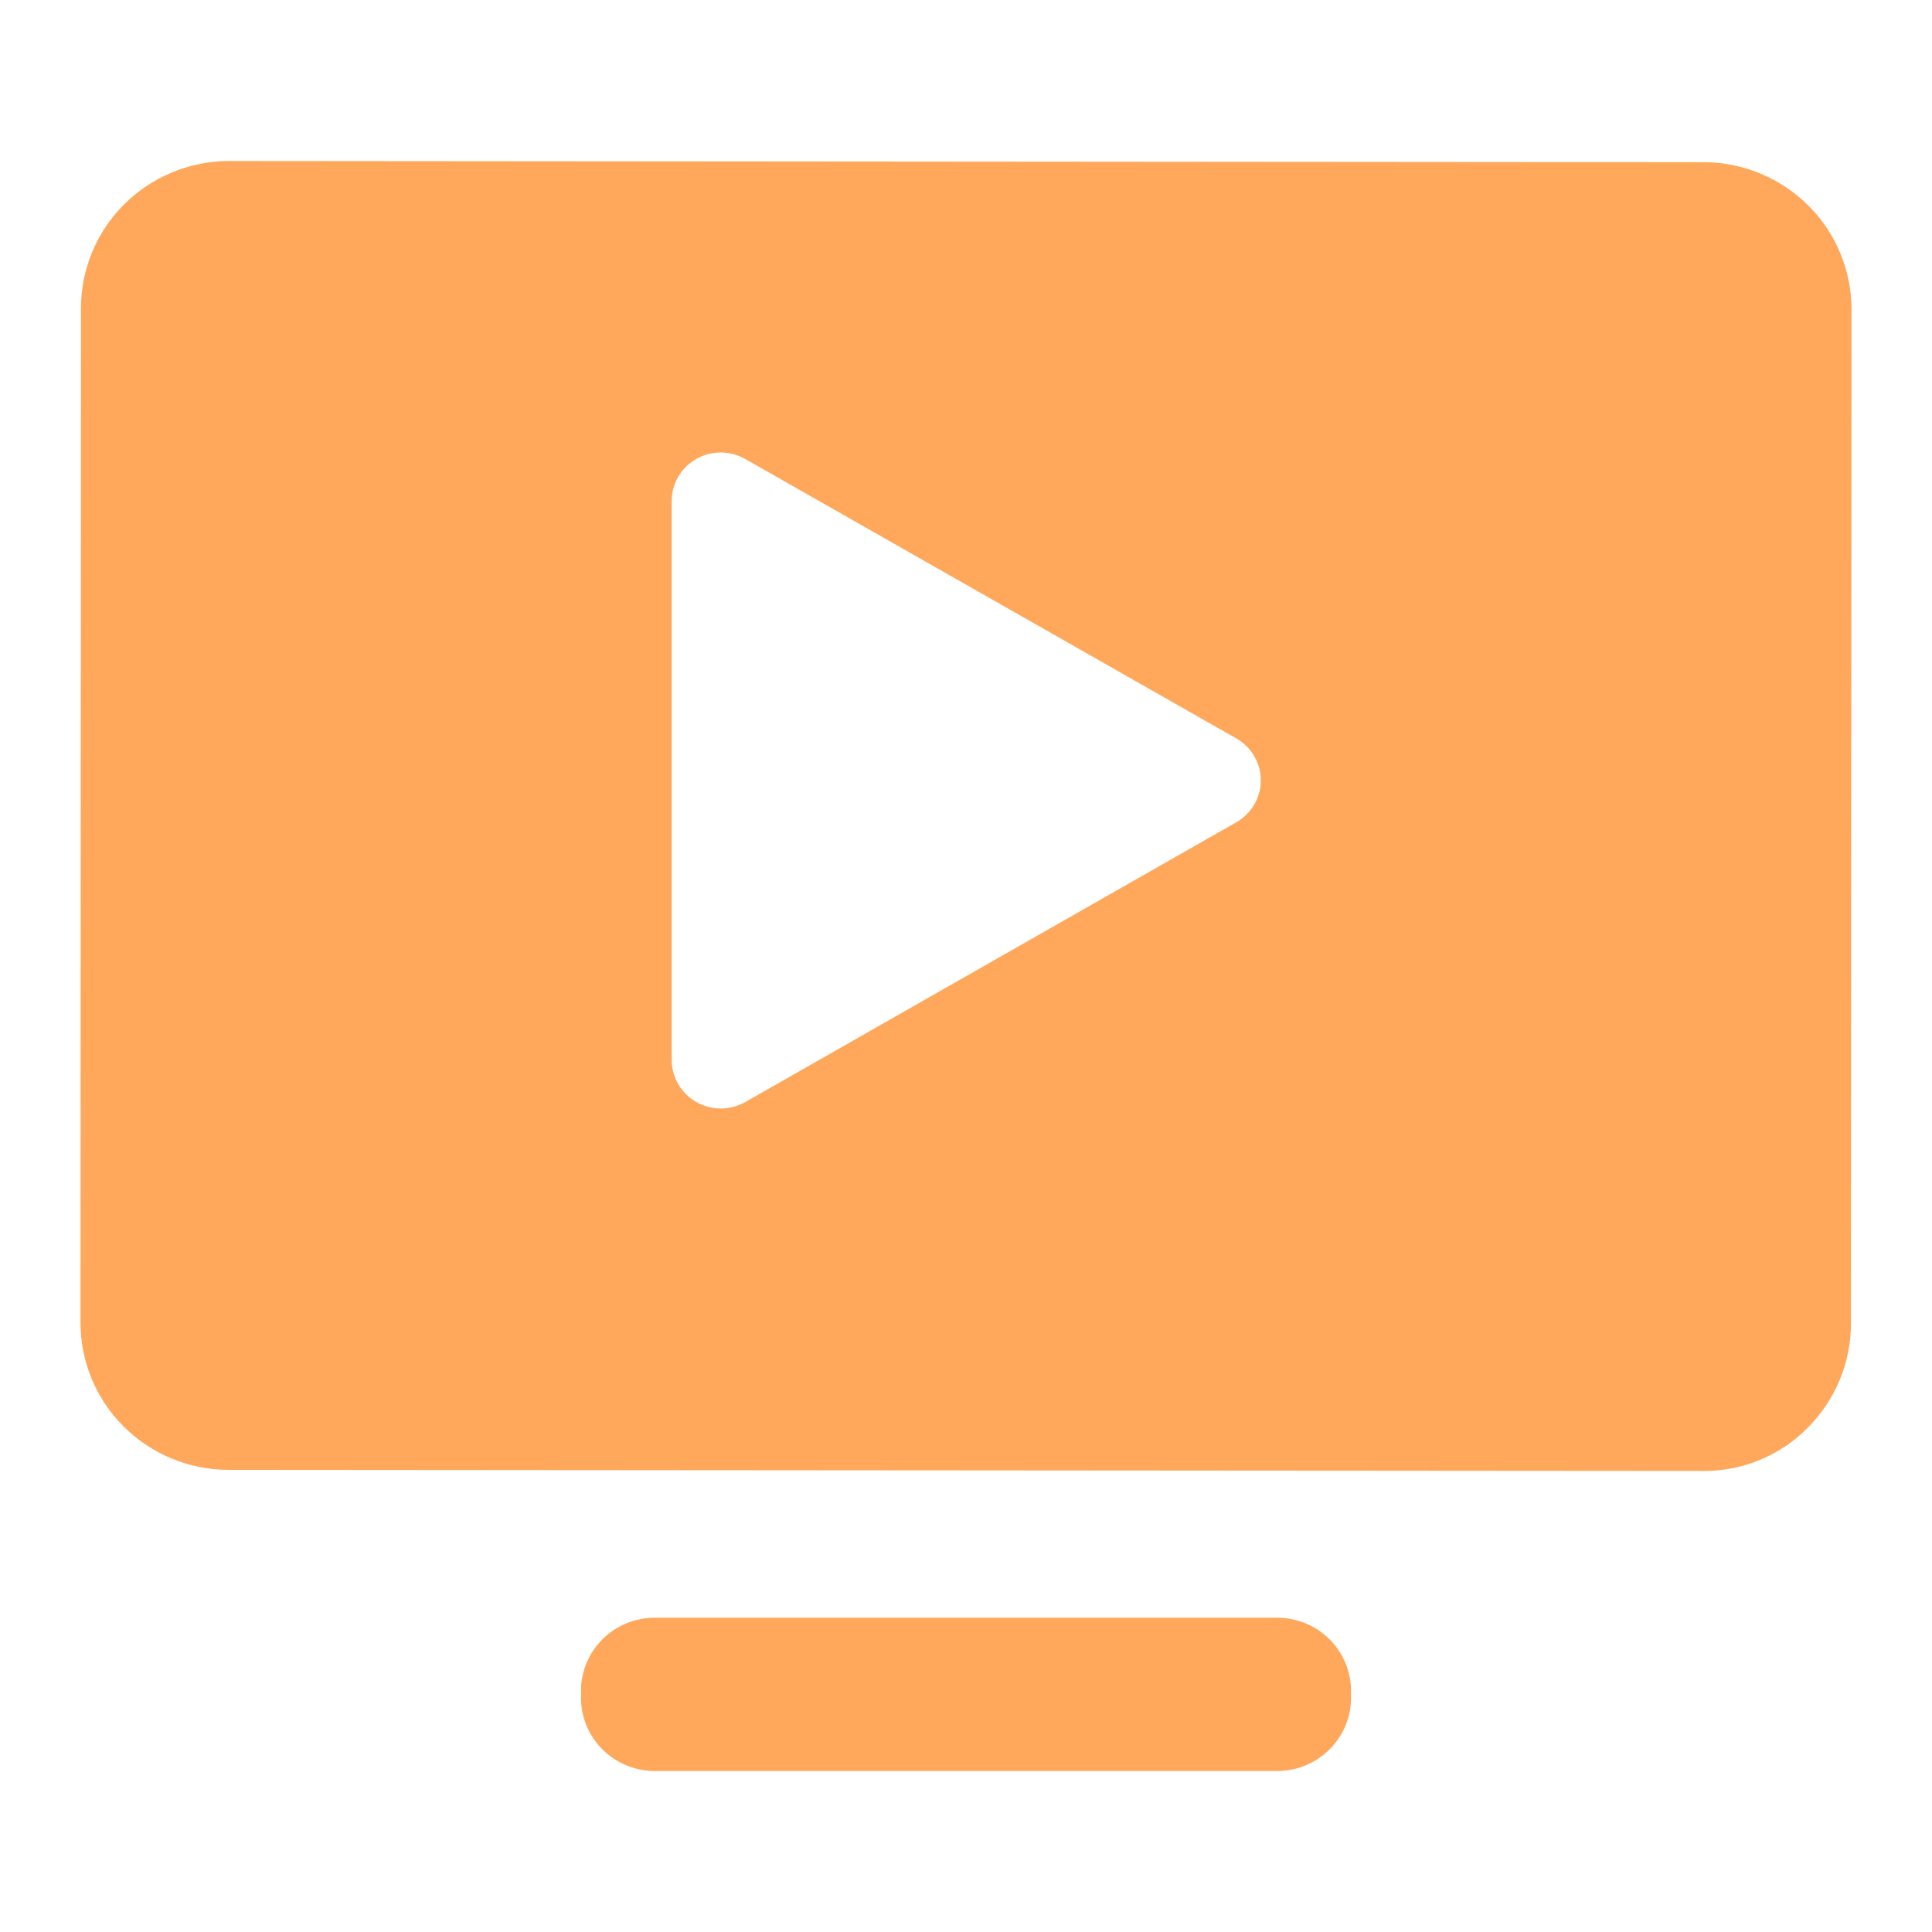 <svg width="24" height="24" viewBox="0 0 24 24" fill="none" xmlns="http://www.w3.org/2000/svg">
<g id="Video Players &#38; Editors">
<path id="Vector" d="M22.993 16.436C22.995 16.922 22.802 17.389 22.458 17.734C22.291 17.905 22.09 18.04 21.869 18.133C21.648 18.225 21.41 18.273 21.17 18.273L2.821 18.259C2.334 18.254 1.869 18.057 1.528 17.713C1.187 17.368 0.997 16.904 1 16.421L1.006 3.836C1.004 3.353 1.194 2.889 1.536 2.545C1.878 2.201 2.343 2.005 2.83 2L21.177 2.015C21.664 2.019 22.129 2.216 22.471 2.56C22.813 2.905 23.003 3.369 23 3.853L22.993 16.436ZM15.361 9.175L9.258 5.702C9.165 5.649 9.06 5.621 8.953 5.621C8.846 5.621 8.741 5.649 8.648 5.702C8.556 5.755 8.479 5.831 8.425 5.922C8.372 6.014 8.344 6.118 8.344 6.224V13.169C8.345 13.275 8.373 13.379 8.427 13.47C8.481 13.562 8.558 13.637 8.65 13.69C8.743 13.743 8.847 13.77 8.954 13.77C9.061 13.77 9.165 13.742 9.258 13.69L15.357 10.215C15.449 10.163 15.526 10.087 15.58 9.996C15.633 9.905 15.662 9.802 15.662 9.696C15.663 9.591 15.635 9.487 15.582 9.395C15.529 9.304 15.453 9.228 15.361 9.175ZM8.134 20.096H15.866C16.109 20.096 16.342 20.191 16.514 20.362C16.686 20.532 16.783 20.763 16.783 21.005V21.091C16.783 21.332 16.686 21.563 16.514 21.734C16.342 21.904 16.109 22 15.866 22H8.134C7.891 22 7.658 21.904 7.486 21.734C7.314 21.563 7.217 21.332 7.217 21.091V21.005C7.217 20.763 7.314 20.532 7.486 20.362C7.658 20.191 7.891 20.096 8.134 20.096Z" fill="#FFA85C"/>
</g>
</svg>
